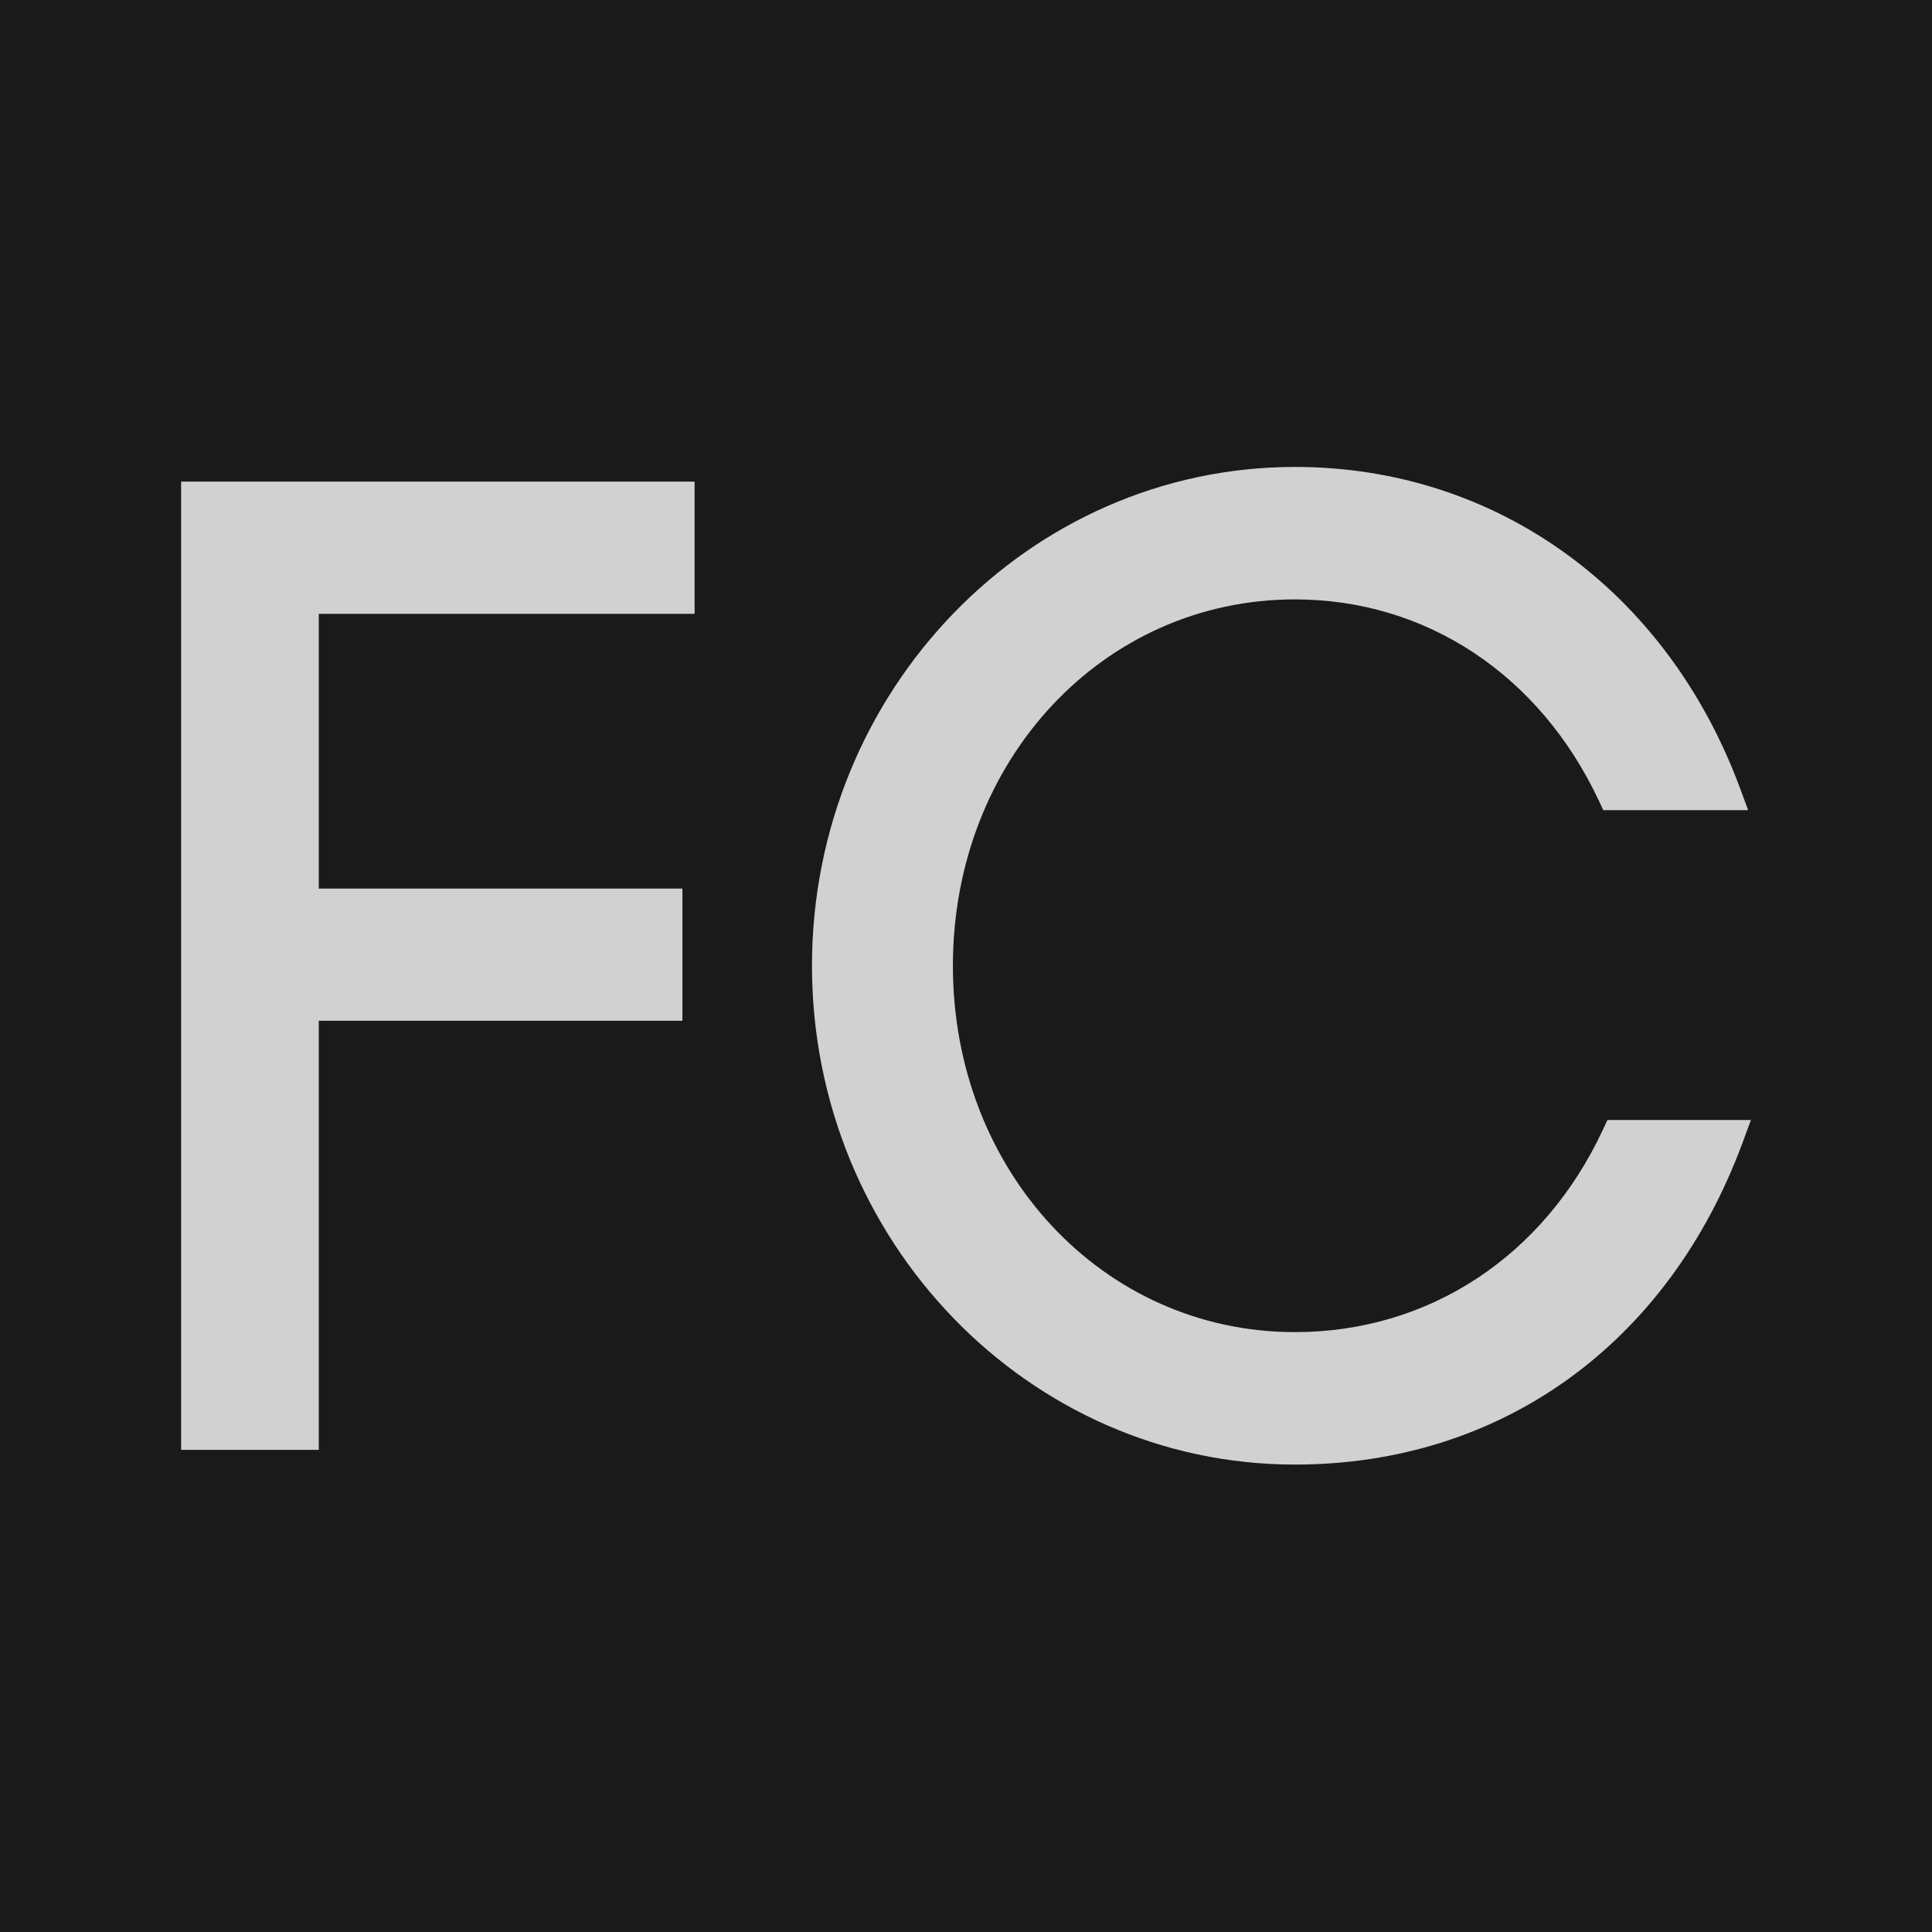 <?xml version="1.0" encoding="UTF-8"?> <svg xmlns="http://www.w3.org/2000/svg" width="32" height="32" viewBox="0 0 32 32" fill="none"><rect width="32" height="32" fill="#1A1A1A"></rect><path d="M11.303 14.718H5.28V10.167H11.505V7.977H3V24.014H5.28V16.907H11.303V14.718Z" fill="#D1D1D1"></path><path d="M26.552 18.705C25.575 20.808 23.666 22.064 21.448 22.064C18.271 22.064 15.783 19.399 15.783 15.996C15.783 12.593 18.271 9.928 21.448 9.928C23.621 9.928 25.504 11.176 26.484 13.266L26.556 13.419H28.955L28.82 13.054C27.604 9.772 24.779 7.734 21.448 7.734C17.038 7.734 13.449 11.44 13.449 15.996C13.449 20.552 17.038 24.258 21.448 24.258C24.861 24.258 27.634 22.261 28.866 18.916L29.001 18.551H26.624L26.552 18.706V18.705Z" fill="#D1D1D1"></path></svg> 